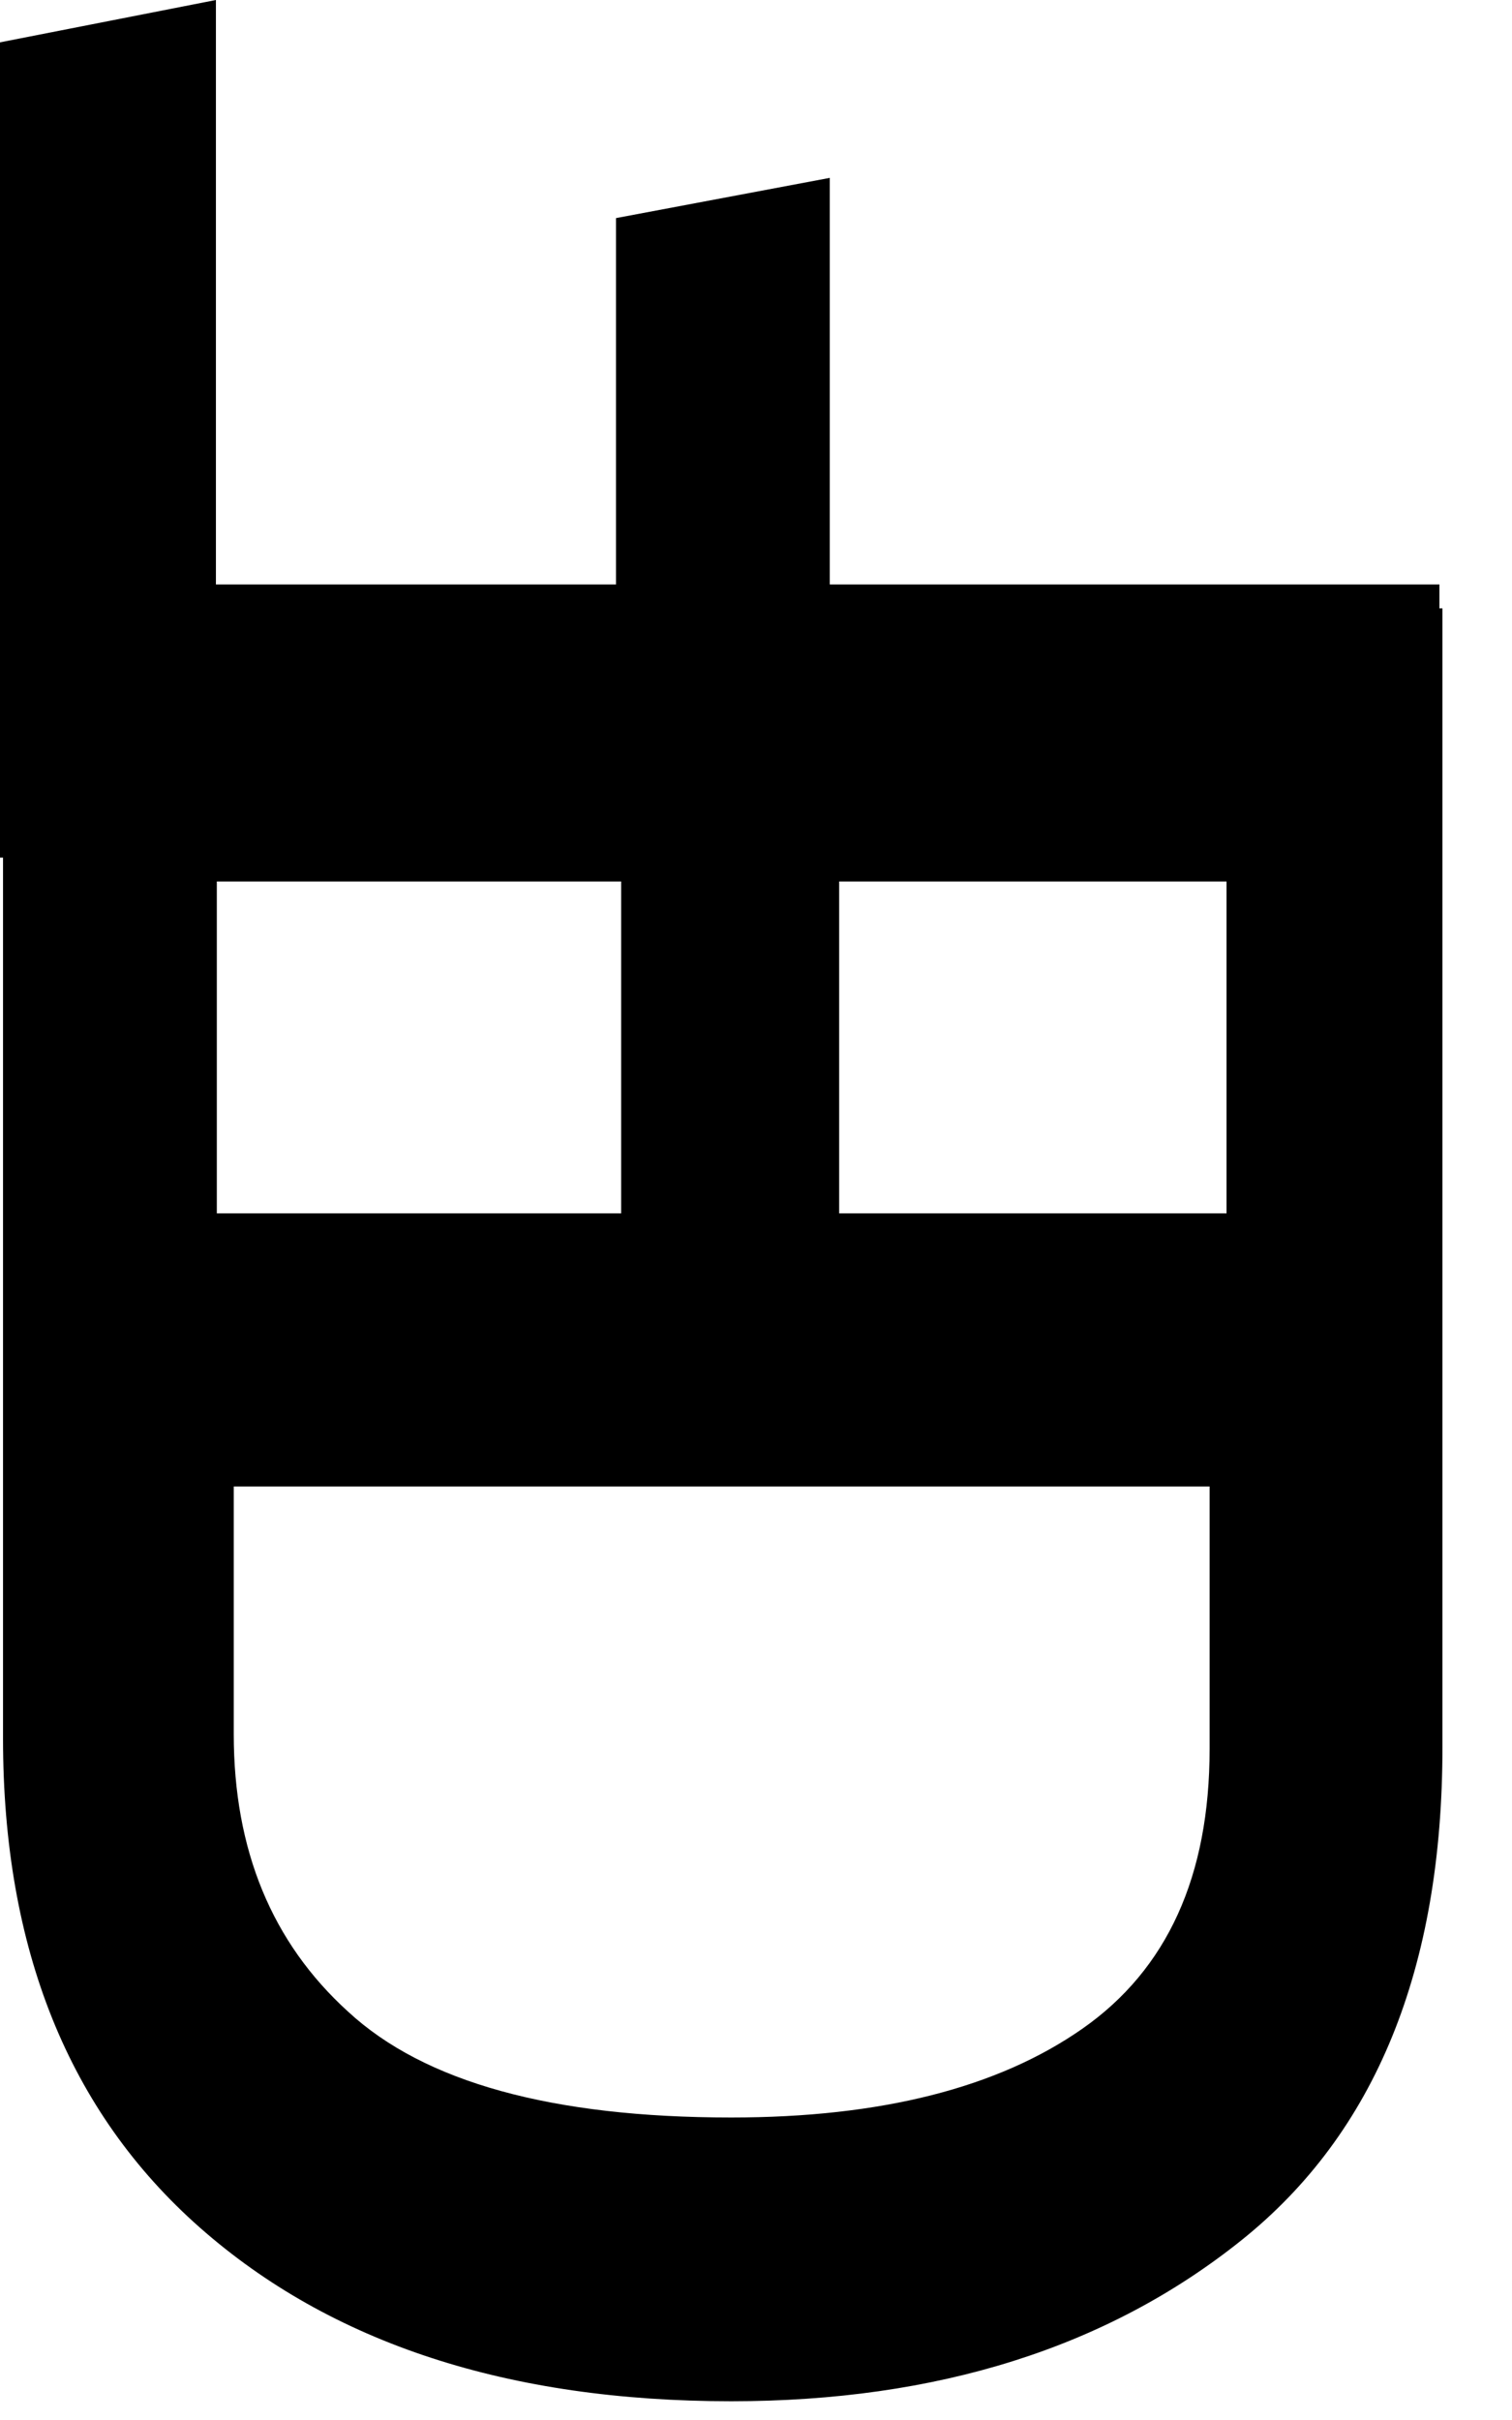 <svg width="20" height="32" viewBox="0 0 20 32" fill="none" xmlns="http://www.w3.org/2000/svg">
<path d="M10.976 2.352V7.728H19.04V11.34L4.71209e-07 11.34L0 0.56L2.856 0L2.856 7.728H8.148V2.884L10.976 2.352Z" fill="black"/>
<path d="M0.04 21.372L0.04 8.044L19.08 8.044V19.412L16.224 19.972V11.656H11.1V16.752L8.216 17.34V11.656H2.868L2.868 20.784L0.04 21.372Z" fill="black"/>
<path d="M0.04 22.988V16.044H19.08V23.1C19.08 26.031 18.193 28.205 16.42 29.624C14.647 31.043 12.397 31.752 9.672 31.752C6.723 31.752 4.38 30.987 2.644 29.456C0.908 27.925 0.04 25.769 0.04 22.988ZM16 23.128V19.656H3.092V22.932C3.092 24.463 3.596 25.685 4.604 26.6C5.612 27.533 7.301 28 9.672 28C11.651 28 13.2 27.608 14.32 26.824C15.44 26.04 16 24.808 16 23.128Z" fill="black"/>
</svg>
